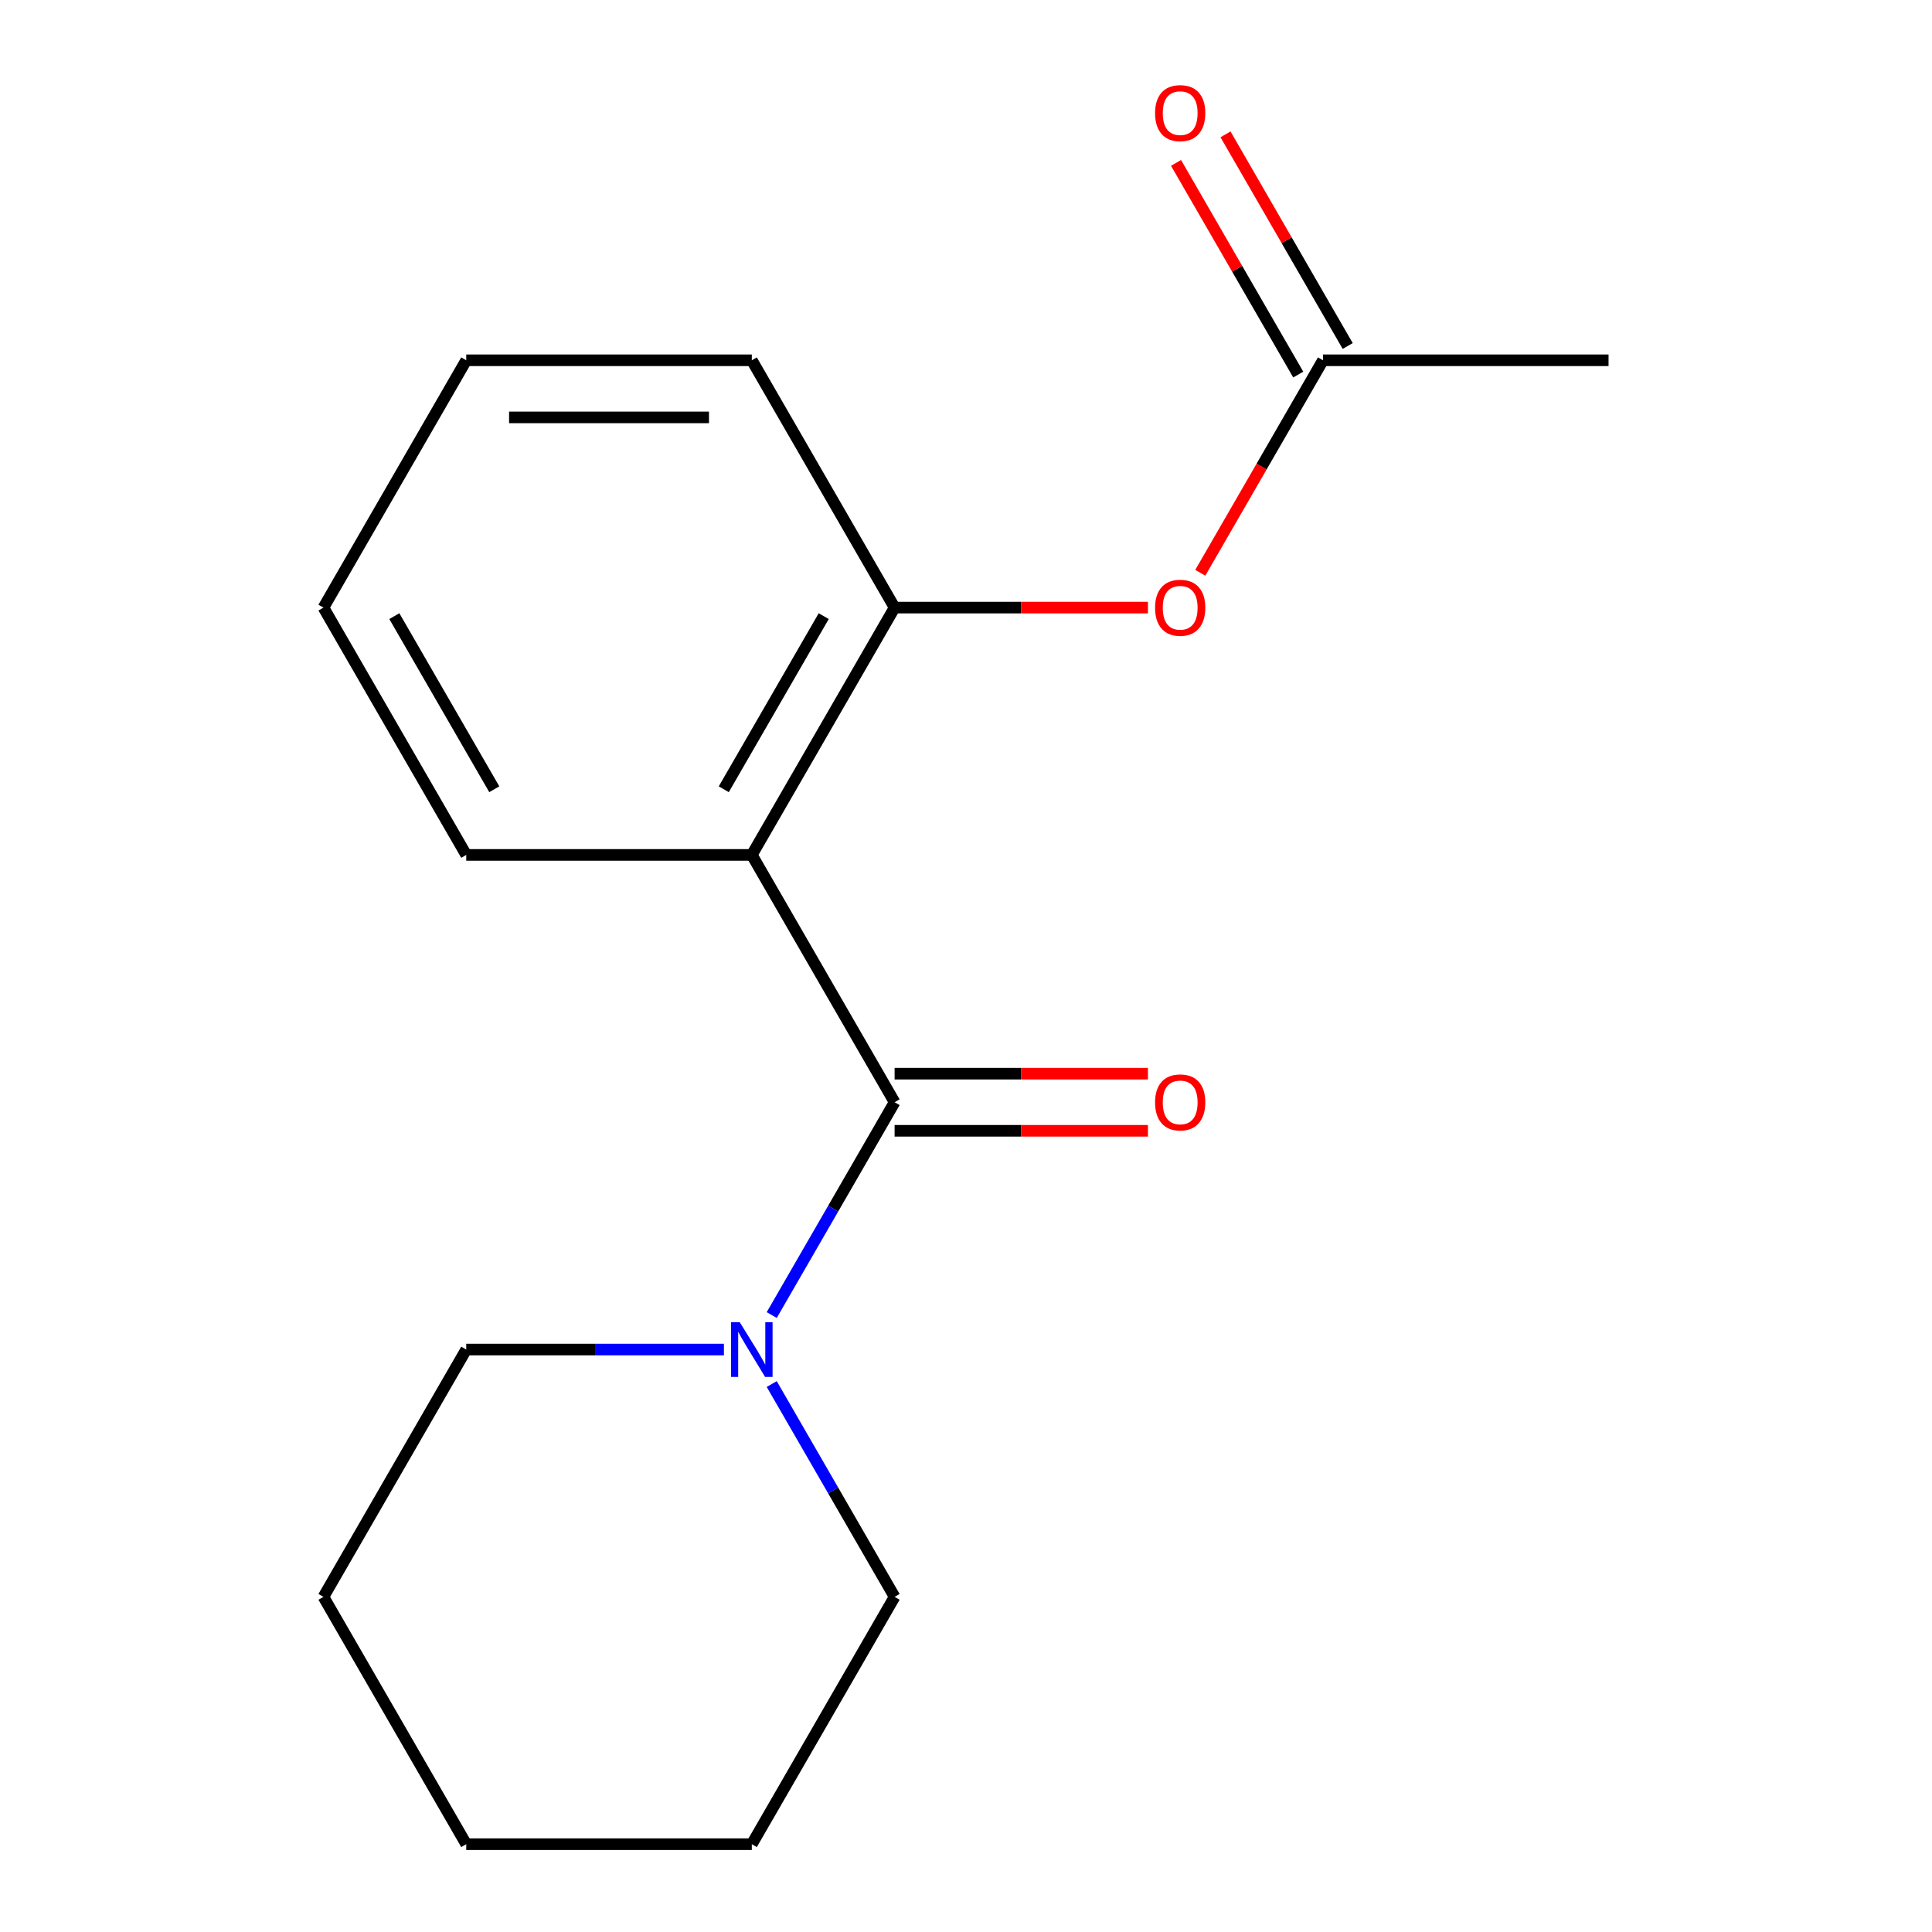 <?xml version='1.0' encoding='iso-8859-1'?>
<svg version='1.1' baseProfile='full'
              xmlns='http://www.w3.org/2000/svg'
                      xmlns:rdkit='http://www.rdkit.org/xml'
                      xmlns:xlink='http://www.w3.org/1999/xlink'
                  xml:space='preserve'
width='1000px' height='1000px' viewBox='0 0 1000 1000'>
<!-- END OF HEADER -->
<rect style='opacity:1.0;fill:#FFFFFF;stroke:none' width='1000' height='1000' x='0' y='0'> </rect>
<path class='bond-0' d='M 463.046,570.513 L 389.139,442.502' style='fill:none;fill-rule:evenodd;stroke:#000000;stroke-width:6px;stroke-linecap:butt;stroke-linejoin:miter;stroke-opacity:1' />
<path class='bond-1' d='M 463.046,570.513 L 431.247,625.591' style='fill:none;fill-rule:evenodd;stroke:#000000;stroke-width:6px;stroke-linecap:butt;stroke-linejoin:miter;stroke-opacity:1' />
<path class='bond-1' d='M 431.247,625.591 L 399.448,680.669' style='fill:none;fill-rule:evenodd;stroke:#0000FF;stroke-width:6px;stroke-linecap:butt;stroke-linejoin:miter;stroke-opacity:1' />
<path class='bond-5' d='M 463.046,585.295 L 528.606,585.295' style='fill:none;fill-rule:evenodd;stroke:#000000;stroke-width:6px;stroke-linecap:butt;stroke-linejoin:miter;stroke-opacity:1' />
<path class='bond-5' d='M 528.606,585.295 L 594.165,585.295' style='fill:none;fill-rule:evenodd;stroke:#FF0000;stroke-width:6px;stroke-linecap:butt;stroke-linejoin:miter;stroke-opacity:1' />
<path class='bond-5' d='M 463.046,555.732 L 528.606,555.732' style='fill:none;fill-rule:evenodd;stroke:#000000;stroke-width:6px;stroke-linecap:butt;stroke-linejoin:miter;stroke-opacity:1' />
<path class='bond-5' d='M 528.606,555.732 L 594.165,555.732' style='fill:none;fill-rule:evenodd;stroke:#FF0000;stroke-width:6px;stroke-linecap:butt;stroke-linejoin:miter;stroke-opacity:1' />
<path class='bond-2' d='M 389.139,442.502 L 463.046,314.492' style='fill:none;fill-rule:evenodd;stroke:#000000;stroke-width:6px;stroke-linecap:butt;stroke-linejoin:miter;stroke-opacity:1' />
<path class='bond-2' d='M 374.623,408.519 L 426.358,318.912' style='fill:none;fill-rule:evenodd;stroke:#000000;stroke-width:6px;stroke-linecap:butt;stroke-linejoin:miter;stroke-opacity:1' />
<path class='bond-7' d='M 389.139,442.502 L 241.325,442.502' style='fill:none;fill-rule:evenodd;stroke:#000000;stroke-width:6px;stroke-linecap:butt;stroke-linejoin:miter;stroke-opacity:1' />
<path class='bond-8' d='M 374.704,698.524 L 308.015,698.524' style='fill:none;fill-rule:evenodd;stroke:#0000FF;stroke-width:6px;stroke-linecap:butt;stroke-linejoin:miter;stroke-opacity:1' />
<path class='bond-8' d='M 308.015,698.524 L 241.325,698.524' style='fill:none;fill-rule:evenodd;stroke:#000000;stroke-width:6px;stroke-linecap:butt;stroke-linejoin:miter;stroke-opacity:1' />
<path class='bond-9' d='M 399.448,716.379 L 431.247,771.457' style='fill:none;fill-rule:evenodd;stroke:#0000FF;stroke-width:6px;stroke-linecap:butt;stroke-linejoin:miter;stroke-opacity:1' />
<path class='bond-9' d='M 431.247,771.457 L 463.046,826.535' style='fill:none;fill-rule:evenodd;stroke:#000000;stroke-width:6px;stroke-linecap:butt;stroke-linejoin:miter;stroke-opacity:1' />
<path class='bond-3' d='M 463.046,314.492 L 528.606,314.492' style='fill:none;fill-rule:evenodd;stroke:#000000;stroke-width:6px;stroke-linecap:butt;stroke-linejoin:miter;stroke-opacity:1' />
<path class='bond-3' d='M 528.606,314.492 L 594.165,314.492' style='fill:none;fill-rule:evenodd;stroke:#FF0000;stroke-width:6px;stroke-linecap:butt;stroke-linejoin:miter;stroke-opacity:1' />
<path class='bond-10' d='M 463.046,314.492 L 389.139,186.481' style='fill:none;fill-rule:evenodd;stroke:#000000;stroke-width:6px;stroke-linecap:butt;stroke-linejoin:miter;stroke-opacity:1' />
<path class='bond-4' d='M 621.262,296.476 L 653.015,241.479' style='fill:none;fill-rule:evenodd;stroke:#FF0000;stroke-width:6px;stroke-linecap:butt;stroke-linejoin:miter;stroke-opacity:1' />
<path class='bond-4' d='M 653.015,241.479 L 684.768,186.481' style='fill:none;fill-rule:evenodd;stroke:#000000;stroke-width:6px;stroke-linecap:butt;stroke-linejoin:miter;stroke-opacity:1' />
<path class='bond-6' d='M 697.569,179.09 L 665.943,124.312' style='fill:none;fill-rule:evenodd;stroke:#000000;stroke-width:6px;stroke-linecap:butt;stroke-linejoin:miter;stroke-opacity:1' />
<path class='bond-6' d='M 665.943,124.312 L 634.317,69.535' style='fill:none;fill-rule:evenodd;stroke:#FF0000;stroke-width:6px;stroke-linecap:butt;stroke-linejoin:miter;stroke-opacity:1' />
<path class='bond-6' d='M 671.967,193.872 L 640.341,139.094' style='fill:none;fill-rule:evenodd;stroke:#000000;stroke-width:6px;stroke-linecap:butt;stroke-linejoin:miter;stroke-opacity:1' />
<path class='bond-6' d='M 640.341,139.094 L 608.715,84.316' style='fill:none;fill-rule:evenodd;stroke:#FF0000;stroke-width:6px;stroke-linecap:butt;stroke-linejoin:miter;stroke-opacity:1' />
<path class='bond-11' d='M 684.768,186.481 L 832.582,186.481' style='fill:none;fill-rule:evenodd;stroke:#000000;stroke-width:6px;stroke-linecap:butt;stroke-linejoin:miter;stroke-opacity:1' />
<path class='bond-12' d='M 241.325,442.502 L 167.418,314.492' style='fill:none;fill-rule:evenodd;stroke:#000000;stroke-width:6px;stroke-linecap:butt;stroke-linejoin:miter;stroke-opacity:1' />
<path class='bond-12' d='M 255.841,408.519 L 204.106,318.912' style='fill:none;fill-rule:evenodd;stroke:#000000;stroke-width:6px;stroke-linecap:butt;stroke-linejoin:miter;stroke-opacity:1' />
<path class='bond-14' d='M 241.325,698.524 L 167.418,826.535' style='fill:none;fill-rule:evenodd;stroke:#000000;stroke-width:6px;stroke-linecap:butt;stroke-linejoin:miter;stroke-opacity:1' />
<path class='bond-13' d='M 463.046,826.535 L 389.139,954.545' style='fill:none;fill-rule:evenodd;stroke:#000000;stroke-width:6px;stroke-linecap:butt;stroke-linejoin:miter;stroke-opacity:1' />
<path class='bond-18' d='M 389.139,186.481 L 241.325,186.481' style='fill:none;fill-rule:evenodd;stroke:#000000;stroke-width:6px;stroke-linecap:butt;stroke-linejoin:miter;stroke-opacity:1' />
<path class='bond-18' d='M 366.967,216.044 L 263.497,216.044' style='fill:none;fill-rule:evenodd;stroke:#000000;stroke-width:6px;stroke-linecap:butt;stroke-linejoin:miter;stroke-opacity:1' />
<path class='bond-15' d='M 167.418,314.492 L 241.325,186.481' style='fill:none;fill-rule:evenodd;stroke:#000000;stroke-width:6px;stroke-linecap:butt;stroke-linejoin:miter;stroke-opacity:1' />
<path class='bond-16' d='M 389.139,954.545 L 241.325,954.545' style='fill:none;fill-rule:evenodd;stroke:#000000;stroke-width:6px;stroke-linecap:butt;stroke-linejoin:miter;stroke-opacity:1' />
<path class='bond-17' d='M 167.418,826.535 L 241.325,954.545' style='fill:none;fill-rule:evenodd;stroke:#000000;stroke-width:6px;stroke-linecap:butt;stroke-linejoin:miter;stroke-opacity:1' />
<path  class='atom-2' d='M 382.879 684.364
L 392.159 699.364
Q 393.079 700.844, 394.559 703.524
Q 396.039 706.204, 396.119 706.364
L 396.119 684.364
L 399.879 684.364
L 399.879 712.684
L 395.999 712.684
L 386.039 696.284
Q 384.879 694.364, 383.639 692.164
Q 382.439 689.964, 382.079 689.284
L 382.079 712.684
L 378.399 712.684
L 378.399 684.364
L 382.879 684.364
' fill='#0000FF'/>
<path  class='atom-4' d='M 597.861 314.572
Q 597.861 307.772, 601.221 303.972
Q 604.581 300.172, 610.861 300.172
Q 617.141 300.172, 620.501 303.972
Q 623.861 307.772, 623.861 314.572
Q 623.861 321.452, 620.461 325.372
Q 617.061 329.252, 610.861 329.252
Q 604.621 329.252, 601.221 325.372
Q 597.861 321.492, 597.861 314.572
M 610.861 326.052
Q 615.181 326.052, 617.501 323.172
Q 619.861 320.252, 619.861 314.572
Q 619.861 309.012, 617.501 306.212
Q 615.181 303.372, 610.861 303.372
Q 606.541 303.372, 604.181 306.172
Q 601.861 308.972, 601.861 314.572
Q 601.861 320.292, 604.181 323.172
Q 606.541 326.052, 610.861 326.052
' fill='#FF0000'/>
<path  class='atom-6' d='M 597.861 570.593
Q 597.861 563.793, 601.221 559.993
Q 604.581 556.193, 610.861 556.193
Q 617.141 556.193, 620.501 559.993
Q 623.861 563.793, 623.861 570.593
Q 623.861 577.473, 620.461 581.393
Q 617.061 585.273, 610.861 585.273
Q 604.621 585.273, 601.221 581.393
Q 597.861 577.513, 597.861 570.593
M 610.861 582.073
Q 615.181 582.073, 617.501 579.193
Q 619.861 576.273, 619.861 570.593
Q 619.861 565.033, 617.501 562.233
Q 615.181 559.393, 610.861 559.393
Q 606.541 559.393, 604.181 562.193
Q 601.861 564.993, 601.861 570.593
Q 601.861 576.313, 604.181 579.193
Q 606.541 582.073, 610.861 582.073
' fill='#FF0000'/>
<path  class='atom-7' d='M 597.861 58.55
Q 597.861 51.75, 601.221 47.95
Q 604.581 44.15, 610.861 44.15
Q 617.141 44.15, 620.501 47.95
Q 623.861 51.75, 623.861 58.55
Q 623.861 65.43, 620.461 69.35
Q 617.061 73.23, 610.861 73.23
Q 604.621 73.23, 601.221 69.35
Q 597.861 65.47, 597.861 58.55
M 610.861 70.03
Q 615.181 70.03, 617.501 67.15
Q 619.861 64.23, 619.861 58.55
Q 619.861 52.99, 617.501 50.19
Q 615.181 47.35, 610.861 47.35
Q 606.541 47.35, 604.181 50.15
Q 601.861 52.95, 601.861 58.55
Q 601.861 64.27, 604.181 67.15
Q 606.541 70.03, 610.861 70.03
' fill='#FF0000'/>
</svg>
